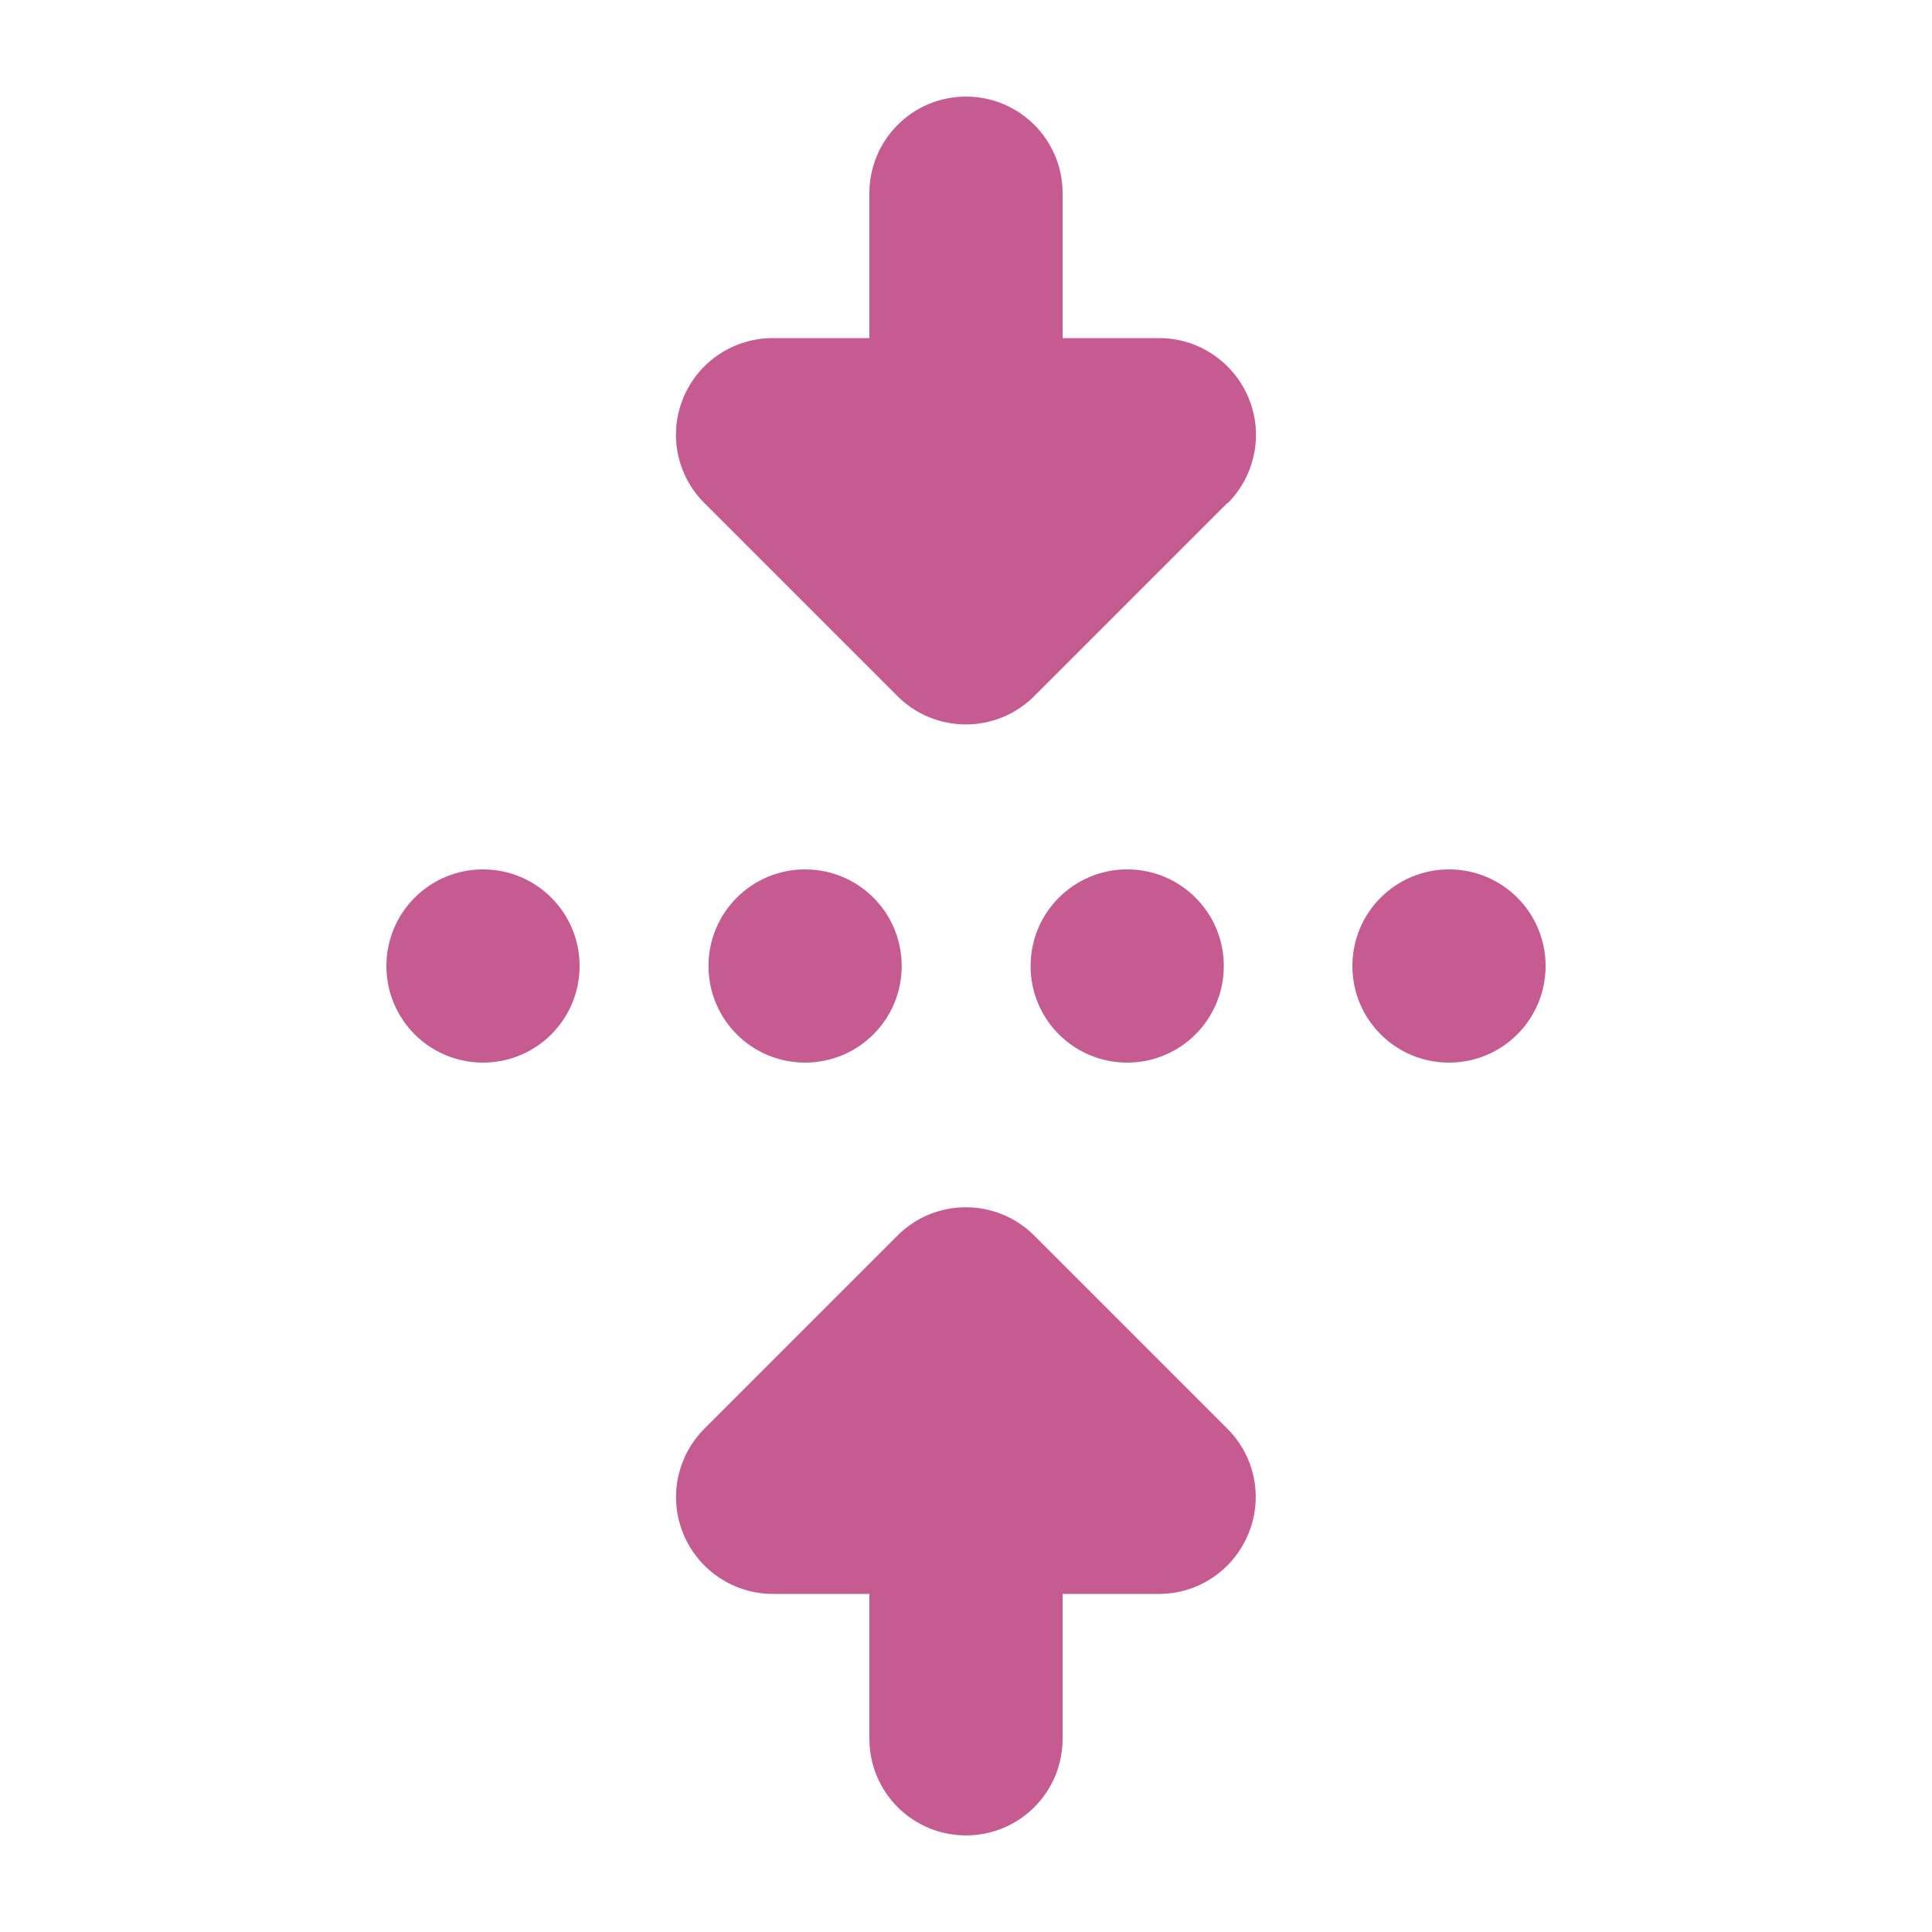 <svg viewBox="0 0 640 640" version="1.1" xmlns="http://www.w3.org/2000/svg" id="Layer_1">
  
  <defs>
    <style>
      .st0 {
        fill: #c55b90;
      }
    </style>
  </defs>
  <path d="M406.6,166.6l-64,64c-12.5,12.5-32.8,12.5-45.3,0l-64-64c-9.2-9.2-11.9-22.9-6.9-34.9s16.7-19.7,29.6-19.7h32v-48c0-17.7,14.3-32,32-32s32,14.3,32,32v48h32c12.9,0,24.6,7.8,29.6,19.8s2.2,25.7-6.9,34.9l-.1-.1ZM406.6,473.3c9.2,9.2,11.9,22.9,6.9,34.9s-16.6,19.8-29.5,19.8h-32v48c0,17.7-14.3,32-32,32s-32-14.3-32-32v-48h-32c-12.9,0-24.6-7.8-29.6-19.8s-2.2-25.7,6.9-34.9l64-64c12.5-12.5,32.8-12.5,45.3,0l64,64ZM192,320c0,17.7-14.3,32-32,32s-32-14.3-32-32,14.3-32,32-32,32,14.3,32,32ZM266.7,352c-17.7,0-32-14.3-32-32s14.3-32,32-32,32,14.3,32,32-14.3,32-32,32ZM405.4,320c0,17.7-14.3,32-32,32s-32-14.3-32-32,14.3-32,32-32,32,14.3,32,32ZM480,352c-17.7,0-32-14.3-32-32s14.3-32,32-32,32,14.3,32,32-14.3,32-32,32Z" class="st0"></path>
</svg>
